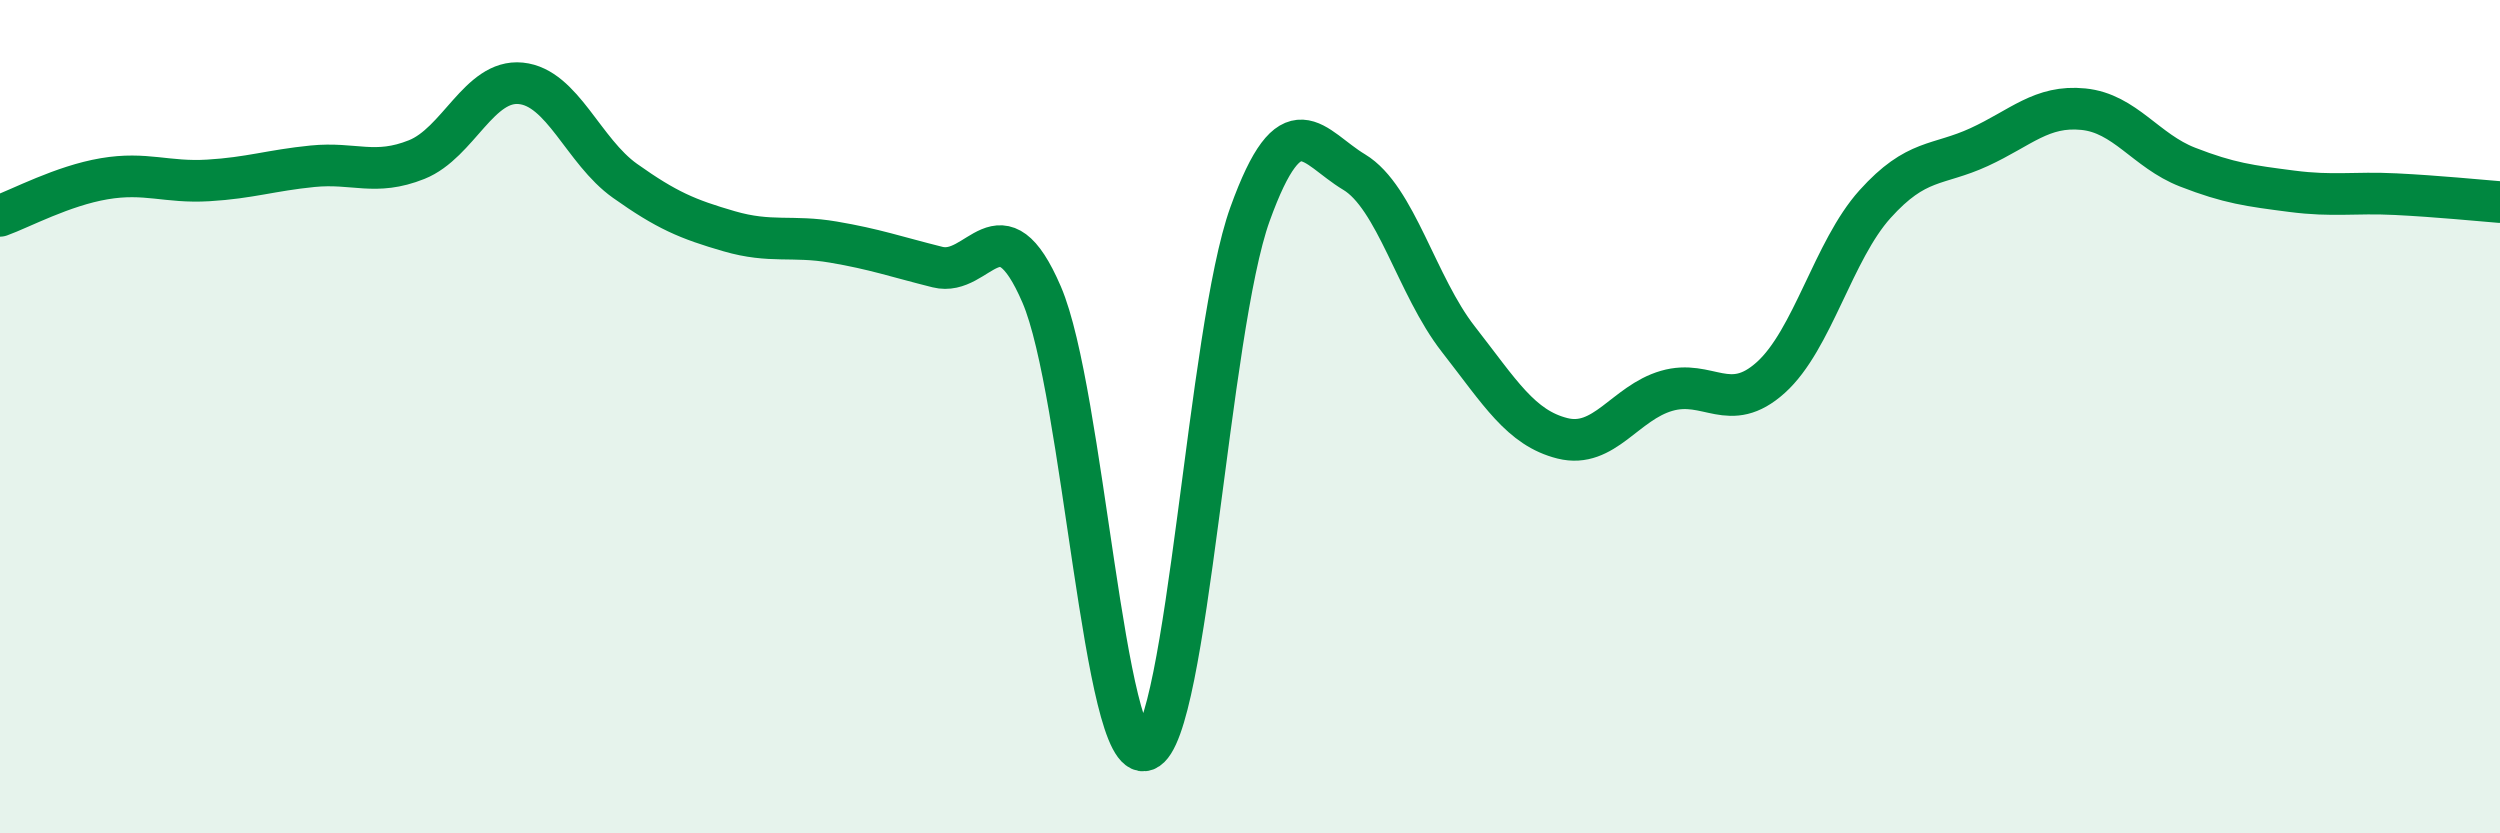 
    <svg width="60" height="20" viewBox="0 0 60 20" xmlns="http://www.w3.org/2000/svg">
      <path
        d="M 0,5.18 C 0.5,5 1.5,4.46 2.5,4.29 C 3.5,4.12 4,4.39 5,4.33 C 6,4.27 6.5,4.09 7.5,3.99 C 8.5,3.89 9,4.23 10,3.83 C 11,3.43 11.5,1.9 12.5,2 C 13.5,2.1 14,3.63 15,4.34 C 16,5.05 16.5,5.26 17.5,5.55 C 18.5,5.84 19,5.64 20,5.81 C 21,5.98 21.5,6.16 22.5,6.41 C 23.5,6.66 24,4.75 25,7.07 C 26,9.39 26.5,18.39 27.5,18 C 28.5,17.61 29,7.91 30,5.14 C 31,2.37 31.5,3.53 32.5,4.13 C 33.5,4.73 34,6.86 35,8.14 C 36,9.42 36.5,10.27 37.5,10.52 C 38.5,10.77 39,9.67 40,9.38 C 41,9.09 41.5,9.96 42.5,9.06 C 43.5,8.16 44,6.01 45,4.9 C 46,3.79 46.5,3.99 47.5,3.53 C 48.5,3.07 49,2.52 50,2.62 C 51,2.72 51.5,3.62 52.5,4.01 C 53.5,4.4 54,4.46 55,4.59 C 56,4.72 56.5,4.61 57.5,4.66 C 58.5,4.71 59.5,4.81 60,4.85L60 20L0 20Z"
        fill="#008740"
        opacity="0.1"
        stroke-linecap="round"
        stroke-linejoin="round"
      />
      <path
        d="M 0,5.18 C 0.5,5 1.5,4.46 2.5,4.29 C 3.5,4.12 4,4.39 5,4.33 C 6,4.27 6.5,4.09 7.5,3.99 C 8.5,3.89 9,4.23 10,3.83 C 11,3.43 11.5,1.9 12.5,2 C 13.5,2.1 14,3.63 15,4.34 C 16,5.05 16.5,5.26 17.5,5.55 C 18.5,5.84 19,5.64 20,5.81 C 21,5.98 21.5,6.16 22.5,6.41 C 23.5,6.66 24,4.75 25,7.07 C 26,9.39 26.5,18.39 27.5,18 C 28.5,17.61 29,7.91 30,5.14 C 31,2.37 31.5,3.53 32.5,4.13 C 33.5,4.73 34,6.86 35,8.14 C 36,9.42 36.5,10.27 37.5,10.52 C 38.5,10.77 39,9.67 40,9.38 C 41,9.09 41.5,9.96 42.5,9.06 C 43.5,8.16 44,6.01 45,4.9 C 46,3.79 46.5,3.99 47.5,3.53 C 48.5,3.07 49,2.52 50,2.62 C 51,2.72 51.5,3.62 52.5,4.01 C 53.5,4.4 54,4.46 55,4.59 C 56,4.72 56.5,4.61 57.5,4.66 C 58.5,4.71 59.5,4.81 60,4.85"
        stroke="#008740"
        stroke-width="1"
        fill="none"
        stroke-linecap="round"
        stroke-linejoin="round"
      />
    </svg>
  